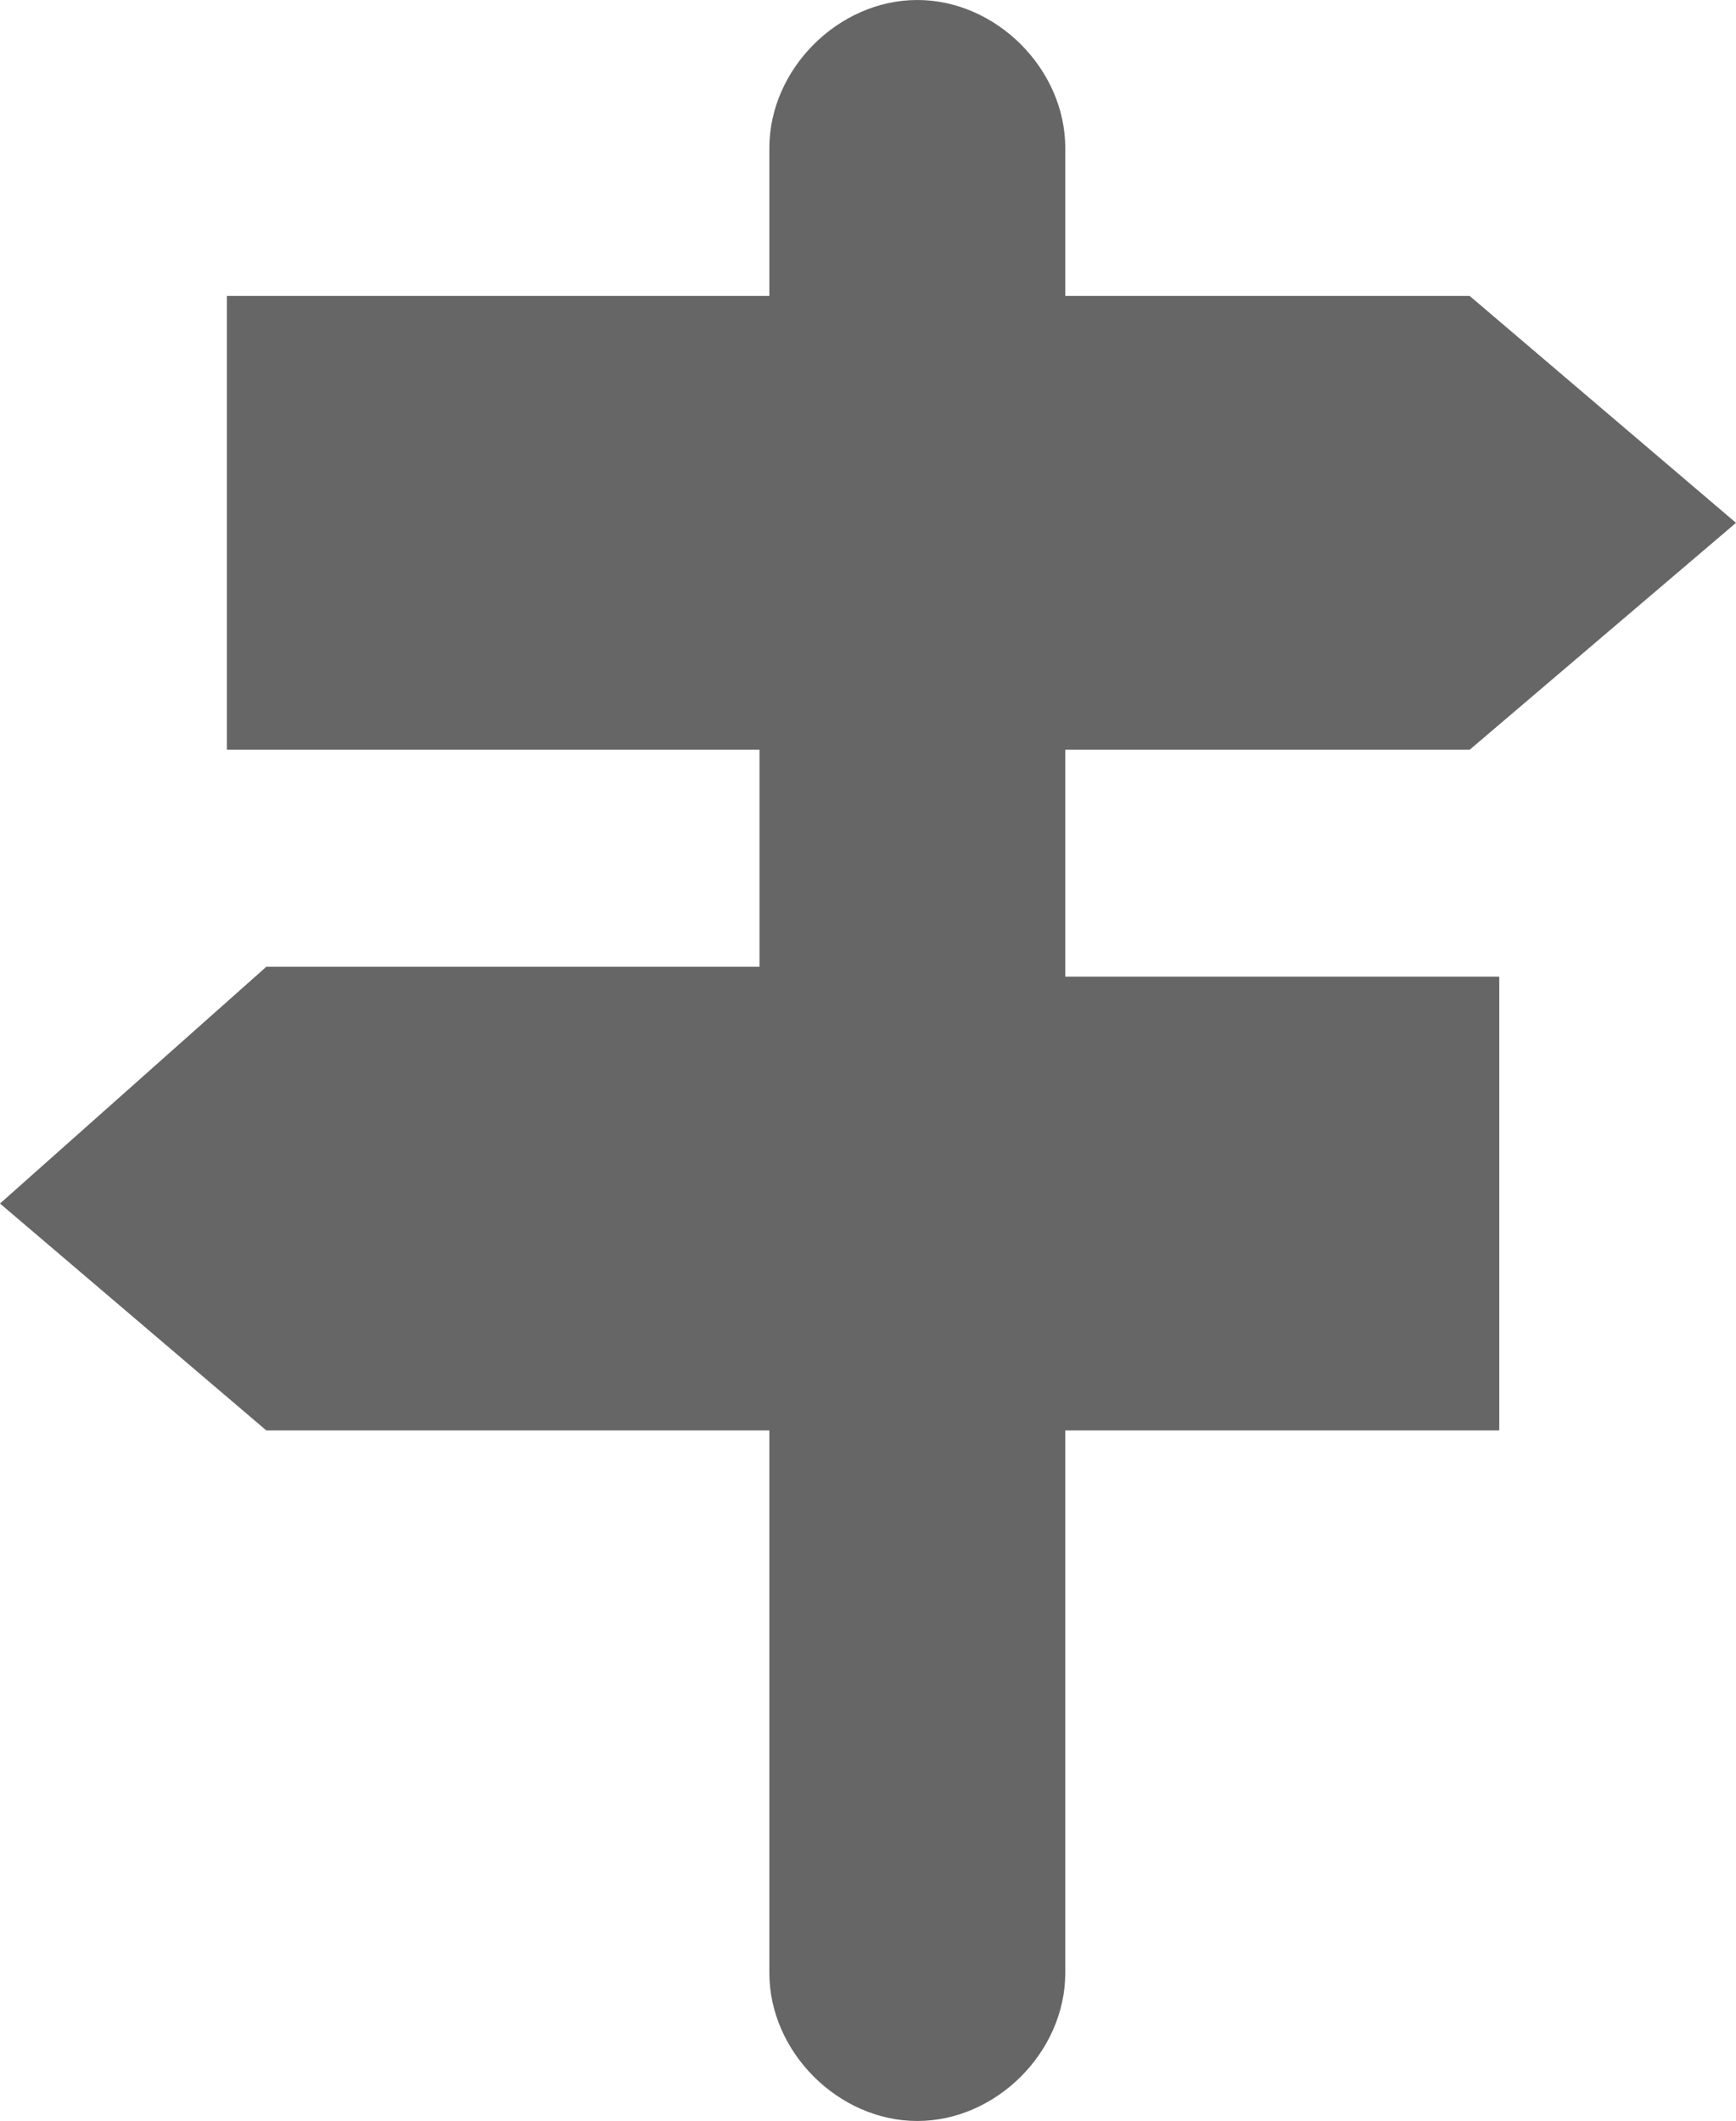 <?xml version="1.0" encoding="utf-8"?>
<!-- Generator: Adobe Illustrator 22.0.1, SVG Export Plug-In . SVG Version: 6.00 Build 0)  -->
<svg version="1.1" xmlns="http://www.w3.org/2000/svg" xmlns:xlink="http://www.w3.org/1999/xlink" x="0px" y="0px"
	 viewBox="0 0 17.6 21.5" style="enable-background:new 0 0 17.6 21.5;" xml:space="preserve">
<style type="text/css">
	.st0{opacity:0.9;clip-path:url(#SVGID_2_);fill:#333333;}
	.st1{display:none;clip-path:url(#SVGID_2_);}
	.st2{display:inline;fill:none;stroke:#FFFFFF;stroke-miterlimit:10;}
	.st3{display:inline;fill:none;stroke:#FFFFFF;stroke-width:3;stroke-linecap:round;stroke-linejoin:round;stroke-miterlimit:10;}
	.st4{clip-path:url(#SVGID_2_);}
	.st5{fill:#FFFFFF;}
	.st6{display:none;}
	.st7{display:inline;}
	.st8{fill:none;stroke:#FFFFFF;stroke-width:0.89;stroke-miterlimit:10;}
	.st9{fill:#0071BC;}
	.st10{fill:#333333;}
	.st11{fill:none;stroke:#808080;stroke-width:0.738;stroke-miterlimit:10;}
	.st12{fill:#E6E6E6;}
	.st13{display:inline;fill:#666666;}
	.st14{display:inline;fill:#FFFFFF;}
	.st15{fill:none;stroke:#808080;stroke-width:0.75;stroke-miterlimit:10;}
	.st16{clip-path:url(#SVGID_4_);}
	.st17{clip-path:url(#SVGID_6_);fill:none;stroke:#B2B2B2;stroke-width:0.499;stroke-miterlimit:10;}
	.st18{clip-path:url(#SVGID_4_);fill:#0054B0;}
	.st19{clip-path:url(#SVGID_8_);fill:#666666;}
	.st20{clip-path:url(#SVGID_10_);fill:#666666;}
	.st21{clip-path:url(#SVGID_12_);fill:none;stroke:#808080;stroke-width:0.499;stroke-miterlimit:10;}
	.st22{clip-path:url(#SVGID_12_);fill:#0054B0;}
	.st23{clip-path:url(#SVGID_12_);fill:#FFFFFF;}
	.st24{display:none;fill:#0071BC;}
	.st25{fill:#0054B0;}
	.st26{fill:#999999;}
	.st27{fill-rule:evenodd;clip-rule:evenodd;fill:#FFFFFF;}
	.st28{display:none;fill:#FFFFFF;}
	.st29{fill:#FFFFFF;stroke:#666666;stroke-miterlimit:10;}
	.st30{fill:none;stroke:#666666;stroke-linecap:round;stroke-linejoin:round;stroke-miterlimit:10;}
	.st31{fill:none;stroke:#666666;stroke-miterlimit:10;}
	.st32{fill:#4D4D4D;}
	.st33{clip-path:url(#SVGID_14_);}
	.st34{clip-path:url(#SVGID_16_);fill:#333333;}
	.st35{clip-path:url(#SVGID_16_);}
	.st36{clip-path:url(#SVGID_16_);fill:#0054B0;}
	.st37{clip-path:url(#SVGID_16_);fill:#666666;}
	
		.st38{clip-path:url(#SVGID_16_);fill:none;stroke:#FFFFFF;stroke-width:3;stroke-linecap:round;stroke-linejoin:round;stroke-miterlimit:10;}
	.st39{clip-path:url(#SVGID_18_);fill:#FFFFFF;}
	.st40{clip-path:url(#SVGID_20_);fill:#FFFFFF;}
	.st41{clip-path:url(#SVGID_22_);}
	.st42{clip-path:url(#SVGID_26_);}
	.st43{clip-path:url(#SVGID_30_);fill:#395597;}
	.st44{clip-path:url(#SVGID_30_);fill-rule:evenodd;clip-rule:evenodd;fill:#FFFFFF;}
	.st45{clip-path:url(#SVGID_30_);fill:#DF0000;}
	.st46{clip-path:url(#SVGID_30_);fill:#FFFFFF;}
	.st47{clip-path:url(#SVGID_32_);fill:#E6E6E6;}
	.st48{clip-path:url(#SVGID_34_);fill:none;stroke:#FFFFFF;stroke-miterlimit:10;}
	.st49{clip-path:url(#SVGID_36_);fill:none;stroke:#FFFFFF;stroke-miterlimit:10;}
	.st50{display:none;fill:none;stroke:#808080;stroke-width:0.75;stroke-miterlimit:10;}
	.st51{fill:#FFFFFF;stroke:#808080;stroke-width:0.75;stroke-miterlimit:10;}
	.st52{fill:#FF8E38;}
	.st53{display:inline;fill:#0071BC;}
	.st54{display:none;fill:none;stroke:#0071BC;stroke-miterlimit:10;}
	.st55{fill:none;}
	.st56{fill:#808080;}
	.st57{fill:#666666;}
	.st58{fill:none;stroke:#808080;stroke-width:1.118;stroke-miterlimit:10;}
	.st59{display:inline;fill:none;stroke:#0054B0;stroke-width:0.824;stroke-miterlimit:10;}
	.st60{display:inline;fill:#0054B0;}
	.st61{clip-path:url(#SVGID_42_);fill:#F2F2F2;}
	.st62{opacity:0.8;clip-path:url(#SVGID_42_);fill:#FFFFFF;}
	.st63{clip-path:url(#SVGID_42_);}
	.st64{fill:#1A1A1A;}
	.st65{fill:#F8D7DA;}
	.st66{fill:#842029;}
	.st67{opacity:0.8;clip-path:url(#SVGID_46_);fill:#666666;}
	.st68{opacity:0.9;fill:#FFFFFF;}
	.st69{fill:none;stroke:#FFFFFF;stroke-width:1.052;stroke-miterlimit:10;}
	.st70{fill-rule:evenodd;clip-rule:evenodd;fill:#666666;}
	.st71{display:inline;fill:none;stroke:#FFFFFF;stroke-width:1.052;stroke-miterlimit:10;}
	.st72{fill:none;stroke:#000000;stroke-width:2.104;stroke-miterlimit:10;}
	.st73{fill:none;stroke:#000000;stroke-width:2.104;stroke-linecap:round;stroke-linejoin:round;stroke-miterlimit:10;}
	.st74{fill-rule:evenodd;clip-rule:evenodd;fill:#312C30;}
	.st75{clip-path:url(#SVGID_54_);fill:url(#SVGID_55_);}
	.st76{clip-path:url(#SVGID_54_);}
	.st77{fill:none;stroke:#FFFFFF;stroke-miterlimit:10;}
	.st78{fill:none;stroke:#FFFFFF;stroke-width:3;stroke-linecap:round;stroke-linejoin:round;stroke-miterlimit:10;}
	.st79{opacity:0.8;clip-path:url(#SVGID_54_);}
	.st80{display:none;opacity:0.9;}
	.st81{display:inline;fill:none;}
	.st82{display:none;opacity:0.8;}
	.st83{clip-path:url(#SVGID_57_);fill:#FFFFFF;}
	.st84{fill:none;stroke:#FFFFFF;stroke-width:3;stroke-miterlimit:10;}
	.st85{clip-path:url(#SVGID_59_);}
	.st86{clip-path:url(#SVGID_61_);fill:none;stroke:#B2B2B2;stroke-width:0.499;stroke-miterlimit:10;}
	.st87{clip-path:url(#SVGID_59_);fill:#0054B0;}
	.st88{clip-path:url(#SVGID_63_);fill:#666666;}
	.st89{clip-path:url(#SVGID_65_);fill:#666666;}
	.st90{clip-path:url(#SVGID_67_);fill:none;stroke:#808080;stroke-width:0.499;stroke-miterlimit:10;}
	.st91{clip-path:url(#SVGID_67_);fill:#0054B0;}
	.st92{clip-path:url(#SVGID_67_);fill:#FFFFFF;}
	.st93{clip-path:url(#SVGID_69_);}
	.st94{clip-path:url(#SVGID_71_);fill:#333333;}
	.st95{clip-path:url(#SVGID_71_);}
	.st96{clip-path:url(#SVGID_71_);fill:#0054B0;}
	.st97{clip-path:url(#SVGID_71_);fill:#666666;}
	
		.st98{clip-path:url(#SVGID_71_);fill:none;stroke:#FFFFFF;stroke-width:3;stroke-linecap:round;stroke-linejoin:round;stroke-miterlimit:10;}
	.st99{clip-path:url(#SVGID_73_);fill:#FFFFFF;}
	.st100{clip-path:url(#SVGID_75_);fill:#FFFFFF;}
	.st101{clip-path:url(#SVGID_77_);}
	.st102{clip-path:url(#SVGID_81_);}
	.st103{clip-path:url(#SVGID_85_);fill:#395597;}
	.st104{clip-path:url(#SVGID_85_);fill-rule:evenodd;clip-rule:evenodd;fill:#FFFFFF;}
	.st105{clip-path:url(#SVGID_85_);fill:#DF0000;}
	.st106{clip-path:url(#SVGID_85_);fill:#FFFFFF;}
	.st107{clip-path:url(#SVGID_87_);fill:#E6E6E6;}
	.st108{clip-path:url(#SVGID_89_);fill:none;stroke:#FFFFFF;stroke-miterlimit:10;}
	.st109{clip-path:url(#SVGID_91_);fill:none;stroke:#FFFFFF;stroke-miterlimit:10;}
	.st110{opacity:0.8;clip-path:url(#SVGID_93_);fill:#666666;}
	.st111{fill:#F2F2F2;}
	.st112{display:none;fill:#F7F7F7;}
	.st113{fill:#FFFFFF;stroke:#0051AD;stroke-width:0.75;stroke-miterlimit:10;}
	.st114{fill:#0051AD;}
	.st115{opacity:0.5;clip-path:url(#SVGID_101_);fill:#666666;}
	.st116{fill:#CCCCCC;}
	.st117{clip-path:url(#SVGID_103_);fill:#FFFFFF;}
	.st118{clip-path:url(#SVGID_103_);}
	.st119{opacity:0.8;fill:#333333;stroke:#FFFFFF;stroke-miterlimit:10;}
	.st120{clip-path:url(#SVGID_109_);fill:#F2F2F2;}
	.st121{opacity:0.8;clip-path:url(#SVGID_109_);fill:#FFFFFF;}
	.st122{clip-path:url(#SVGID_109_);}
	.st123{fill:#007FE2;}
	.st124{fill:none;stroke:#007FE2;stroke-width:6;stroke-miterlimit:10;}
	.st125{display:none;fill:#F2F2F2;}
	.st126{fill:none;stroke:#0071BC;stroke-width:6;stroke-miterlimit:10;}
	.st127{fill:none;stroke:#089792;stroke-width:6;stroke-miterlimit:10;}
	.st128{fill:#089792;}
	.st129{fill:#00BC7A;}
	.st130{fill:none;stroke:#00BC7A;stroke-width:6;stroke-miterlimit:10;}
	.st131{fill:none;stroke:#6970D7;stroke-width:6;stroke-miterlimit:10;}
	.st132{fill:#6970D7;}
	.st133{fill:none;stroke:#EFAD18;stroke-width:6;stroke-miterlimit:10;}
	.st134{fill:#EFAD18;}
	.st135{clip-path:url(#SVGID_113_);}
	.st136{clip-path:url(#SVGID_115_);fill:none;stroke:#B2B2B2;stroke-width:0.499;stroke-miterlimit:10;}
	.st137{clip-path:url(#SVGID_113_);fill:#0054B0;}
	.st138{clip-path:url(#SVGID_117_);fill:#666666;}
	.st139{clip-path:url(#SVGID_119_);fill:#666666;}
	.st140{clip-path:url(#SVGID_121_);fill:none;stroke:#808080;stroke-width:0.499;stroke-miterlimit:10;}
	.st141{clip-path:url(#SVGID_121_);fill:#0054B0;}
	.st142{clip-path:url(#SVGID_121_);fill:#FFFFFF;}
	.st143{clip-path:url(#SVGID_123_);}
	.st144{clip-path:url(#SVGID_125_);fill:#333333;}
	.st145{clip-path:url(#SVGID_125_);}
	.st146{clip-path:url(#SVGID_125_);fill:#0054B0;}
	.st147{clip-path:url(#SVGID_125_);fill:#666666;}
	
		.st148{clip-path:url(#SVGID_125_);fill:none;stroke:#FFFFFF;stroke-width:3;stroke-linecap:round;stroke-linejoin:round;stroke-miterlimit:10;}
	.st149{clip-path:url(#SVGID_127_);fill:#FFFFFF;}
	.st150{clip-path:url(#SVGID_129_);fill:#FFFFFF;}
	.st151{clip-path:url(#SVGID_131_);}
	.st152{clip-path:url(#SVGID_135_);}
	.st153{clip-path:url(#SVGID_139_);fill:#395597;}
	.st154{clip-path:url(#SVGID_139_);fill-rule:evenodd;clip-rule:evenodd;fill:#FFFFFF;}
	.st155{clip-path:url(#SVGID_139_);fill:#DF0000;}
	.st156{clip-path:url(#SVGID_139_);fill:#FFFFFF;}
	.st157{clip-path:url(#SVGID_141_);fill:#E6E6E6;}
	.st158{clip-path:url(#SVGID_143_);fill:none;stroke:#FFFFFF;stroke-miterlimit:10;}
	.st159{clip-path:url(#SVGID_145_);fill:none;stroke:#FFFFFF;stroke-miterlimit:10;}
	.st160{display:none;opacity:0.8;clip-path:url(#SVGID_147_);fill:#666666;}
	.st161{display:none;fill:#666666;}
	.st162{display:inline;opacity:0.9;fill:#FFFFFF;}
	.st163{clip-path:url(#SVGID_159_);fill:#F2F2F2;}
	.st164{opacity:0.8;clip-path:url(#SVGID_159_);fill:#FFFFFF;}
	.st165{clip-path:url(#SVGID_159_);}
	.st166{opacity:0.9;clip-path:url(#SVGID_163_);fill:#333333;}
	.st167{display:none;clip-path:url(#SVGID_163_);}
	.st168{clip-path:url(#SVGID_163_);}
	.st169{display:none;opacity:0.9;clip-path:url(#SVGID_165_);fill:#333333;}
	.st170{display:none;clip-path:url(#SVGID_165_);}
	.st171{clip-path:url(#SVGID_167_);}
	.st172{clip-path:url(#SVGID_169_);fill:none;stroke:#B2B2B2;stroke-width:0.499;stroke-miterlimit:10;}
	.st173{clip-path:url(#SVGID_167_);fill:#0054B0;}
	.st174{clip-path:url(#SVGID_171_);fill:#666666;}
	.st175{clip-path:url(#SVGID_173_);fill:#666666;}
	.st176{clip-path:url(#SVGID_175_);fill:none;stroke:#808080;stroke-width:0.499;stroke-miterlimit:10;}
	.st177{clip-path:url(#SVGID_175_);fill:#0054B0;}
	.st178{clip-path:url(#SVGID_175_);fill:#FFFFFF;}
	.st179{clip-path:url(#SVGID_177_);}
	.st180{clip-path:url(#SVGID_179_);fill:#333333;}
	.st181{clip-path:url(#SVGID_179_);}
	.st182{clip-path:url(#SVGID_179_);fill:#0054B0;}
	.st183{clip-path:url(#SVGID_179_);fill:#666666;}
	
		.st184{clip-path:url(#SVGID_179_);fill:none;stroke:#FFFFFF;stroke-width:3;stroke-linecap:round;stroke-linejoin:round;stroke-miterlimit:10;}
	.st185{clip-path:url(#SVGID_181_);fill:#FFFFFF;}
	.st186{clip-path:url(#SVGID_183_);fill:#FFFFFF;}
	.st187{clip-path:url(#SVGID_185_);}
	.st188{clip-path:url(#SVGID_189_);}
	.st189{clip-path:url(#SVGID_193_);fill:#395597;}
	.st190{clip-path:url(#SVGID_193_);fill-rule:evenodd;clip-rule:evenodd;fill:#FFFFFF;}
	.st191{clip-path:url(#SVGID_193_);fill:#DF0000;}
	.st192{clip-path:url(#SVGID_193_);fill:#FFFFFF;}
	.st193{clip-path:url(#SVGID_195_);fill:#E6E6E6;}
	.st194{clip-path:url(#SVGID_197_);fill:none;stroke:#FFFFFF;stroke-miterlimit:10;}
	.st195{clip-path:url(#SVGID_199_);fill:none;stroke:#FFFFFF;stroke-miterlimit:10;}
	.st196{fill-rule:evenodd;clip-rule:evenodd;fill:#ED1C24;}
	.st197{fill-rule:evenodd;clip-rule:evenodd;fill:#0071BC;}
	.st198{fill-rule:evenodd;clip-rule:evenodd;fill:#009C90;}
	.st199{clip-path:url(#SVGID_201_);fill:#00B0E7;}
	.st200{clip-path:url(#SVGID_201_);fill:url(#SVGID_202_);}
	.st201{clip-path:url(#SVGID_201_);}
	.st202{filter:url(#Adobe_OpacityMaskFilter);}
	.st203{clip-path:url(#SVGID_205_);fill:#F2F2F2;}
	.st204{clip-path:url(#SVGID_205_);fill:#0054B0;}
	.st205{clip-path:url(#SVGID_207_);fill:#F2F2F2;}
	.st206{clip-path:url(#SVGID_207_);fill:#0054B0;}
	.st207{clip-path:url(#SVGID_209_);fill:#F2F2F2;}
	.st208{clip-path:url(#SVGID_209_);fill:#0054B0;}
	.st209{clip-path:url(#SVGID_211_);fill:#F2F2F2;}
	.st210{clip-path:url(#SVGID_211_);fill:#0054B0;}
	.st211{clip-path:url(#SVGID_213_);fill:#F2F2F2;}
	.st212{clip-path:url(#SVGID_213_);fill:#0054B0;}
	.st213{fill:none;stroke:#0071BC;stroke-width:0.824;stroke-miterlimit:10;}
	.st214{clip-path:url(#SVGID_221_);fill:#F2F2F2;}
	.st215{opacity:0.8;clip-path:url(#SVGID_221_);fill:#FFFFFF;}
	.st216{clip-path:url(#SVGID_221_);}
	.st217{display:none;fill:#0054B0;}
	.st218{clip-path:url(#SVGID_227_);fill:#F2F2F2;}
	.st219{opacity:0.8;clip-path:url(#SVGID_227_);fill:#FFFFFF;}
	.st220{clip-path:url(#SVGID_227_);}
	.st221{clip-path:url(#SVGID_231_);}
	.st222{clip-path:url(#SVGID_233_);fill:none;stroke:#B2B2B2;stroke-width:0.499;stroke-miterlimit:10;}
	.st223{clip-path:url(#SVGID_231_);fill:#0054B0;}
	.st224{clip-path:url(#SVGID_235_);fill:#666666;}
	.st225{clip-path:url(#SVGID_237_);fill:#666666;}
	.st226{clip-path:url(#SVGID_239_);fill:none;stroke:#808080;stroke-width:0.499;stroke-miterlimit:10;}
	.st227{clip-path:url(#SVGID_239_);fill:#0054B0;}
	.st228{clip-path:url(#SVGID_239_);fill:#FFFFFF;}
	.st229{display:none;opacity:0.8;clip-path:url(#SVGID_241_);fill:url(#SVGID_242_);}
	.st230{clip-path:url(#SVGID_241_);}
	.st231{opacity:0.5;fill:#FFFFFF;}
	.st232{clip-path:url(#SVGID_244_);}
	.st233{clip-path:url(#SVGID_246_);fill:#333333;}
	.st234{clip-path:url(#SVGID_246_);}
	.st235{clip-path:url(#SVGID_246_);fill:#0054B0;}
	.st236{clip-path:url(#SVGID_246_);fill:#666666;}
	
		.st237{clip-path:url(#SVGID_246_);fill:none;stroke:#FFFFFF;stroke-width:3;stroke-linecap:round;stroke-linejoin:round;stroke-miterlimit:10;}
	.st238{clip-path:url(#SVGID_248_);fill:#FFFFFF;}
	.st239{clip-path:url(#SVGID_250_);fill:#FFFFFF;}
	.st240{clip-path:url(#SVGID_252_);}
	.st241{clip-path:url(#SVGID_256_);}
	.st242{clip-path:url(#SVGID_260_);fill:#395597;}
	.st243{clip-path:url(#SVGID_260_);fill-rule:evenodd;clip-rule:evenodd;fill:#FFFFFF;}
	.st244{clip-path:url(#SVGID_260_);fill:#DF0000;}
	.st245{clip-path:url(#SVGID_260_);fill:#FFFFFF;}
	.st246{clip-path:url(#SVGID_262_);fill:#E6E6E6;}
	.st247{clip-path:url(#SVGID_264_);fill:none;stroke:#FFFFFF;stroke-miterlimit:10;}
	.st248{clip-path:url(#SVGID_266_);fill:none;stroke:#FFFFFF;stroke-miterlimit:10;}
	.st249{clip-path:url(#SVGID_272_);fill:#F2F2F2;}
	.st250{opacity:0.8;clip-path:url(#SVGID_272_);fill:#FFFFFF;}
	.st251{clip-path:url(#SVGID_272_);}
	.st252{display:inline;fill:#4D4D4D;}
	.st253{display:none;fill:none;stroke:#0071BC;stroke-width:0.824;stroke-miterlimit:10;}
	.st254{opacity:0.8;clip-path:url(#SVGID_276_);fill:#666666;}
	.st255{fill:none;stroke:#0071BC;stroke-width:0.5;stroke-miterlimit:10;}
	.st256{fill:none;stroke:#808080;stroke-width:0.5;stroke-miterlimit:10;}
	.st257{clip-path:url(#SVGID_284_);fill:#F2F2F2;}
	.st258{opacity:0.8;clip-path:url(#SVGID_284_);fill:#FFFFFF;}
	.st259{fill:#395597;}
	.st260{fill:#DF0000;}
	.st261{opacity:0.8;}
</style>
<g id="V1_x5F_鄉鎮介紹">
</g>
<g id="V2_x5F_觀光">
</g>
<g id="V3_x5F_便民服務">
</g>
<g id="V4-2">
</g>
<g id="V5新聞">
</g>
<g id="備註">
</g>
<g id="切圖">
	<path class="st57" d="M10.8,7.6h4.1v0l2.7-2.3l-2.7-2.3v0h-4.1V1.5c0-0.8-0.7-1.5-1.5-1.5S7.8,0.7,7.8,1.5V3H2.3v4.6h5.4v2.2H2.7v0
		L0,12.2l2.7,2.3v0h5.1V20c0,0.8,0.7,1.5,1.5,1.5s1.5-0.7,1.5-1.5v-5.5h4.4V9.9h-4.4V7.6z"/>
</g>
</svg>
